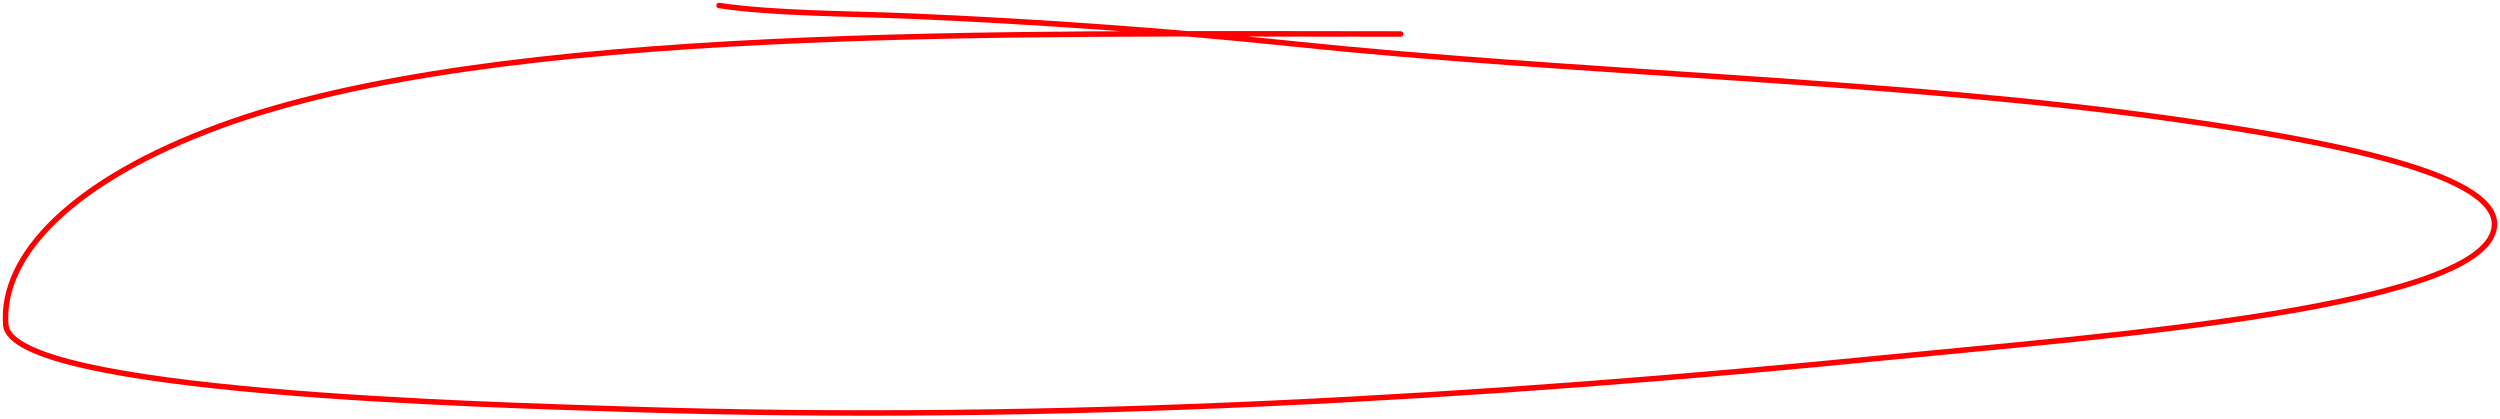 <svg xmlns="http://www.w3.org/2000/svg" width="454" height="76" viewBox="0 0 454 76" fill="none"><path id="seletor-h1" d="M254.373 6.175C183.426 6.175 90.206 4.472 40.073 22.851C13.253 32.683 0.071 46.355 1.051 58.982C2.009 71.32 88.774 73.508 113.958 74.316C191.858 76.817 269.938 72.187 343.611 64.828C380.749 61.119 453 55.893 453 40.677C453 31.203 421.139 25.373 395.267 21.701C344.197 14.453 286.902 13.425 234.222 7.9C212.476 5.62 187.974 3.881 165.134 2.917C153.962 2.445 140.507 2.486 130.59 1" stroke="#FF0000" stroke-linecap="round"></path></svg>